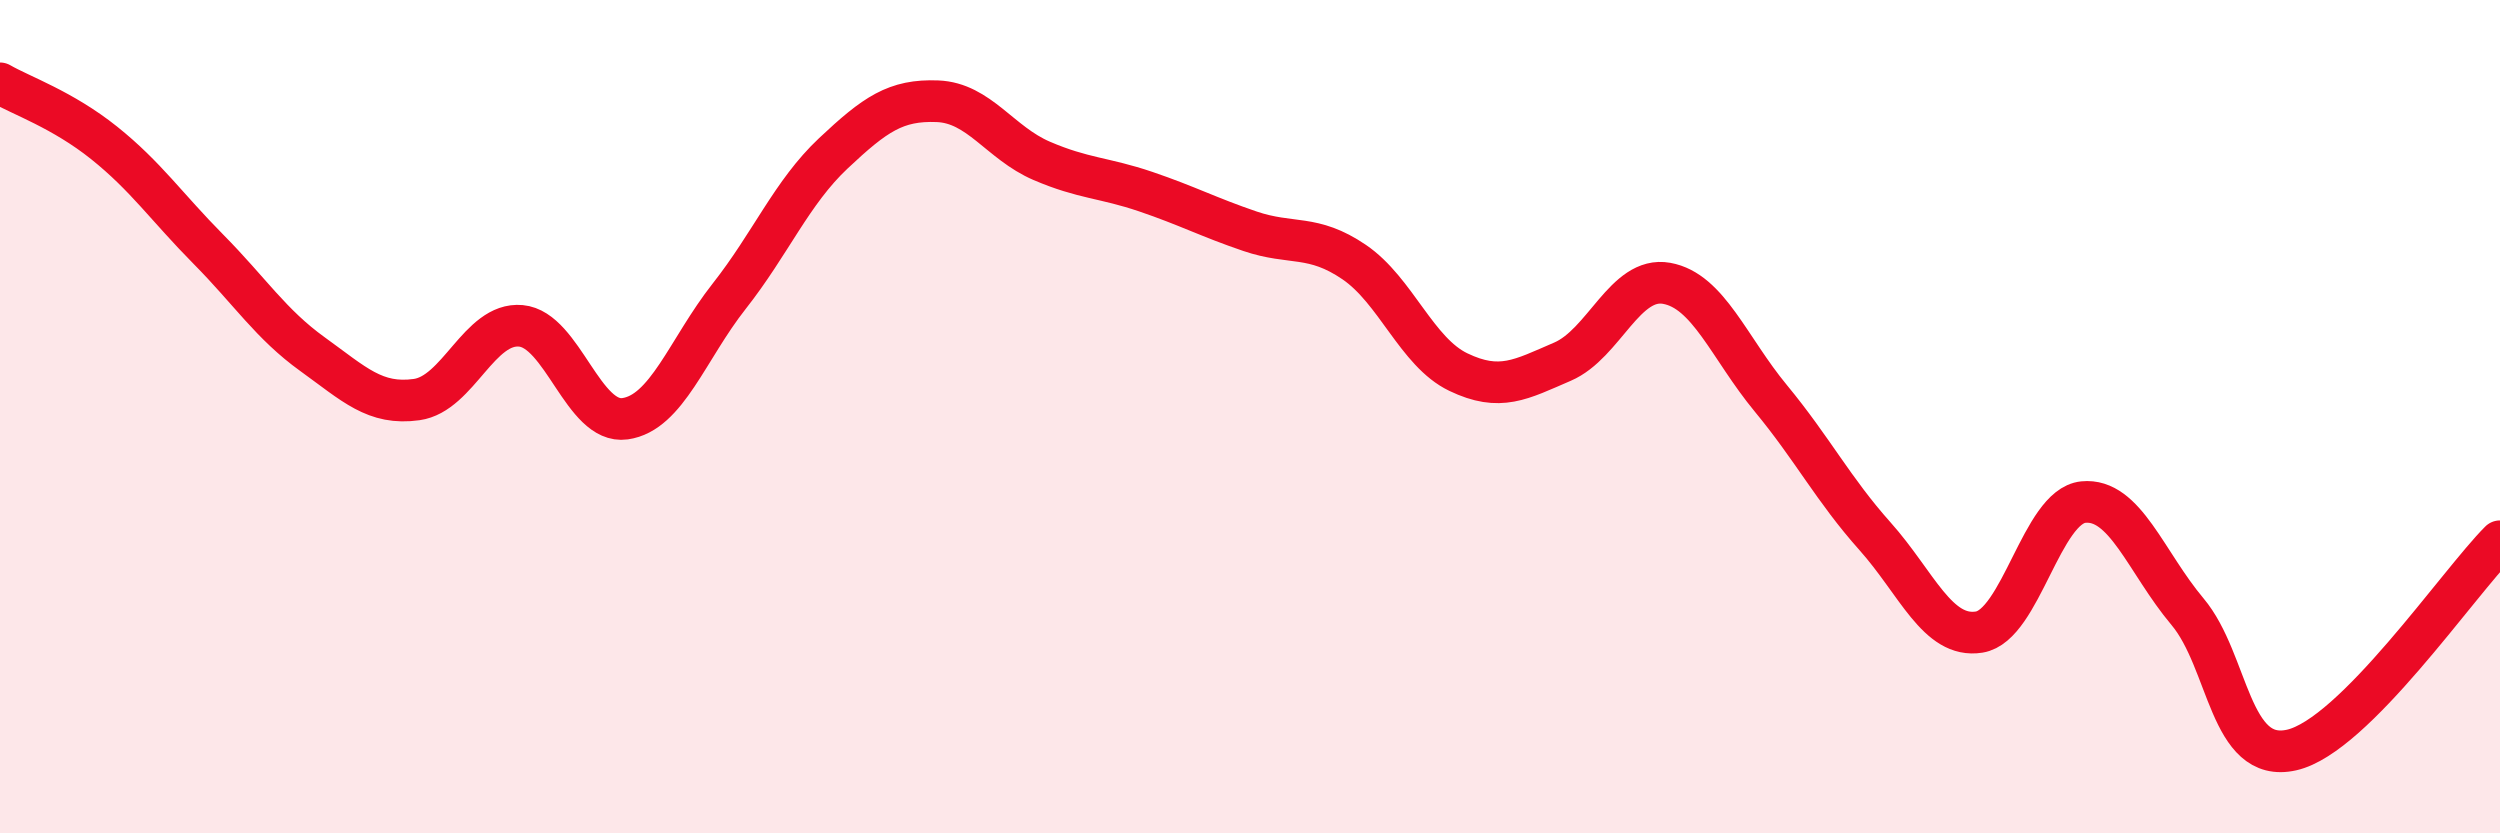 
    <svg width="60" height="20" viewBox="0 0 60 20" xmlns="http://www.w3.org/2000/svg">
      <path
        d="M 0,2 C 0.5,2.29 1.5,2.63 2.5,3.43 C 3.5,4.23 4,4.97 5,5.98 C 6,6.99 6.5,7.78 7.5,8.5 C 8.5,9.22 9,9.73 10,9.59 C 11,9.45 11.5,7.73 12.5,7.82 C 13.5,7.91 14,10.19 15,10.05 C 16,9.91 16.5,8.38 17.5,7.11 C 18.5,5.84 19,4.62 20,3.68 C 21,2.74 21.5,2.39 22.5,2.43 C 23.5,2.47 24,3.43 25,3.86 C 26,4.29 26.5,4.26 27.5,4.6 C 28.5,4.94 29,5.21 30,5.55 C 31,5.89 31.5,5.61 32.5,6.29 C 33.5,6.97 34,8.45 35,8.93 C 36,9.41 36.5,9.11 37.5,8.68 C 38.5,8.25 39,6.62 40,6.8 C 41,6.98 41.5,8.35 42.5,9.56 C 43.5,10.77 44,11.75 45,12.87 C 46,13.99 46.5,15.33 47.5,15.17 C 48.5,15.01 49,12.15 50,12.05 C 51,11.95 51.5,13.49 52.5,14.68 C 53.5,15.87 53.5,18.34 55,18 C 56.5,17.66 59,13.99 60,12.99L60 20L0 20Z"
        fill="#EB0A25"
        opacity="0.1"
        stroke-linecap="round"
        stroke-linejoin="round"
      />
      <path
        d="M 0,2 C 0.5,2.29 1.5,2.63 2.5,3.43 C 3.5,4.23 4,4.97 5,5.98 C 6,6.99 6.5,7.78 7.5,8.5 C 8.5,9.22 9,9.73 10,9.59 C 11,9.45 11.5,7.73 12.5,7.82 C 13.5,7.91 14,10.19 15,10.05 C 16,9.91 16.5,8.38 17.5,7.11 C 18.5,5.84 19,4.62 20,3.68 C 21,2.74 21.5,2.39 22.5,2.43 C 23.5,2.47 24,3.43 25,3.86 C 26,4.29 26.5,4.26 27.5,4.6 C 28.5,4.94 29,5.21 30,5.55 C 31,5.89 31.5,5.61 32.5,6.29 C 33.5,6.97 34,8.45 35,8.93 C 36,9.41 36.5,9.11 37.5,8.68 C 38.5,8.25 39,6.62 40,6.8 C 41,6.98 41.5,8.35 42.5,9.56 C 43.5,10.77 44,11.75 45,12.87 C 46,13.99 46.5,15.33 47.5,15.17 C 48.5,15.01 49,12.15 50,12.05 C 51,11.95 51.5,13.49 52.5,14.68 C 53.5,15.87 53.5,18.34 55,18 C 56.5,17.66 59,13.99 60,12.99"
        stroke="#EB0A25"
        stroke-width="1"
        fill="none"
        stroke-linecap="round"
        stroke-linejoin="round"
      />
    </svg>
  